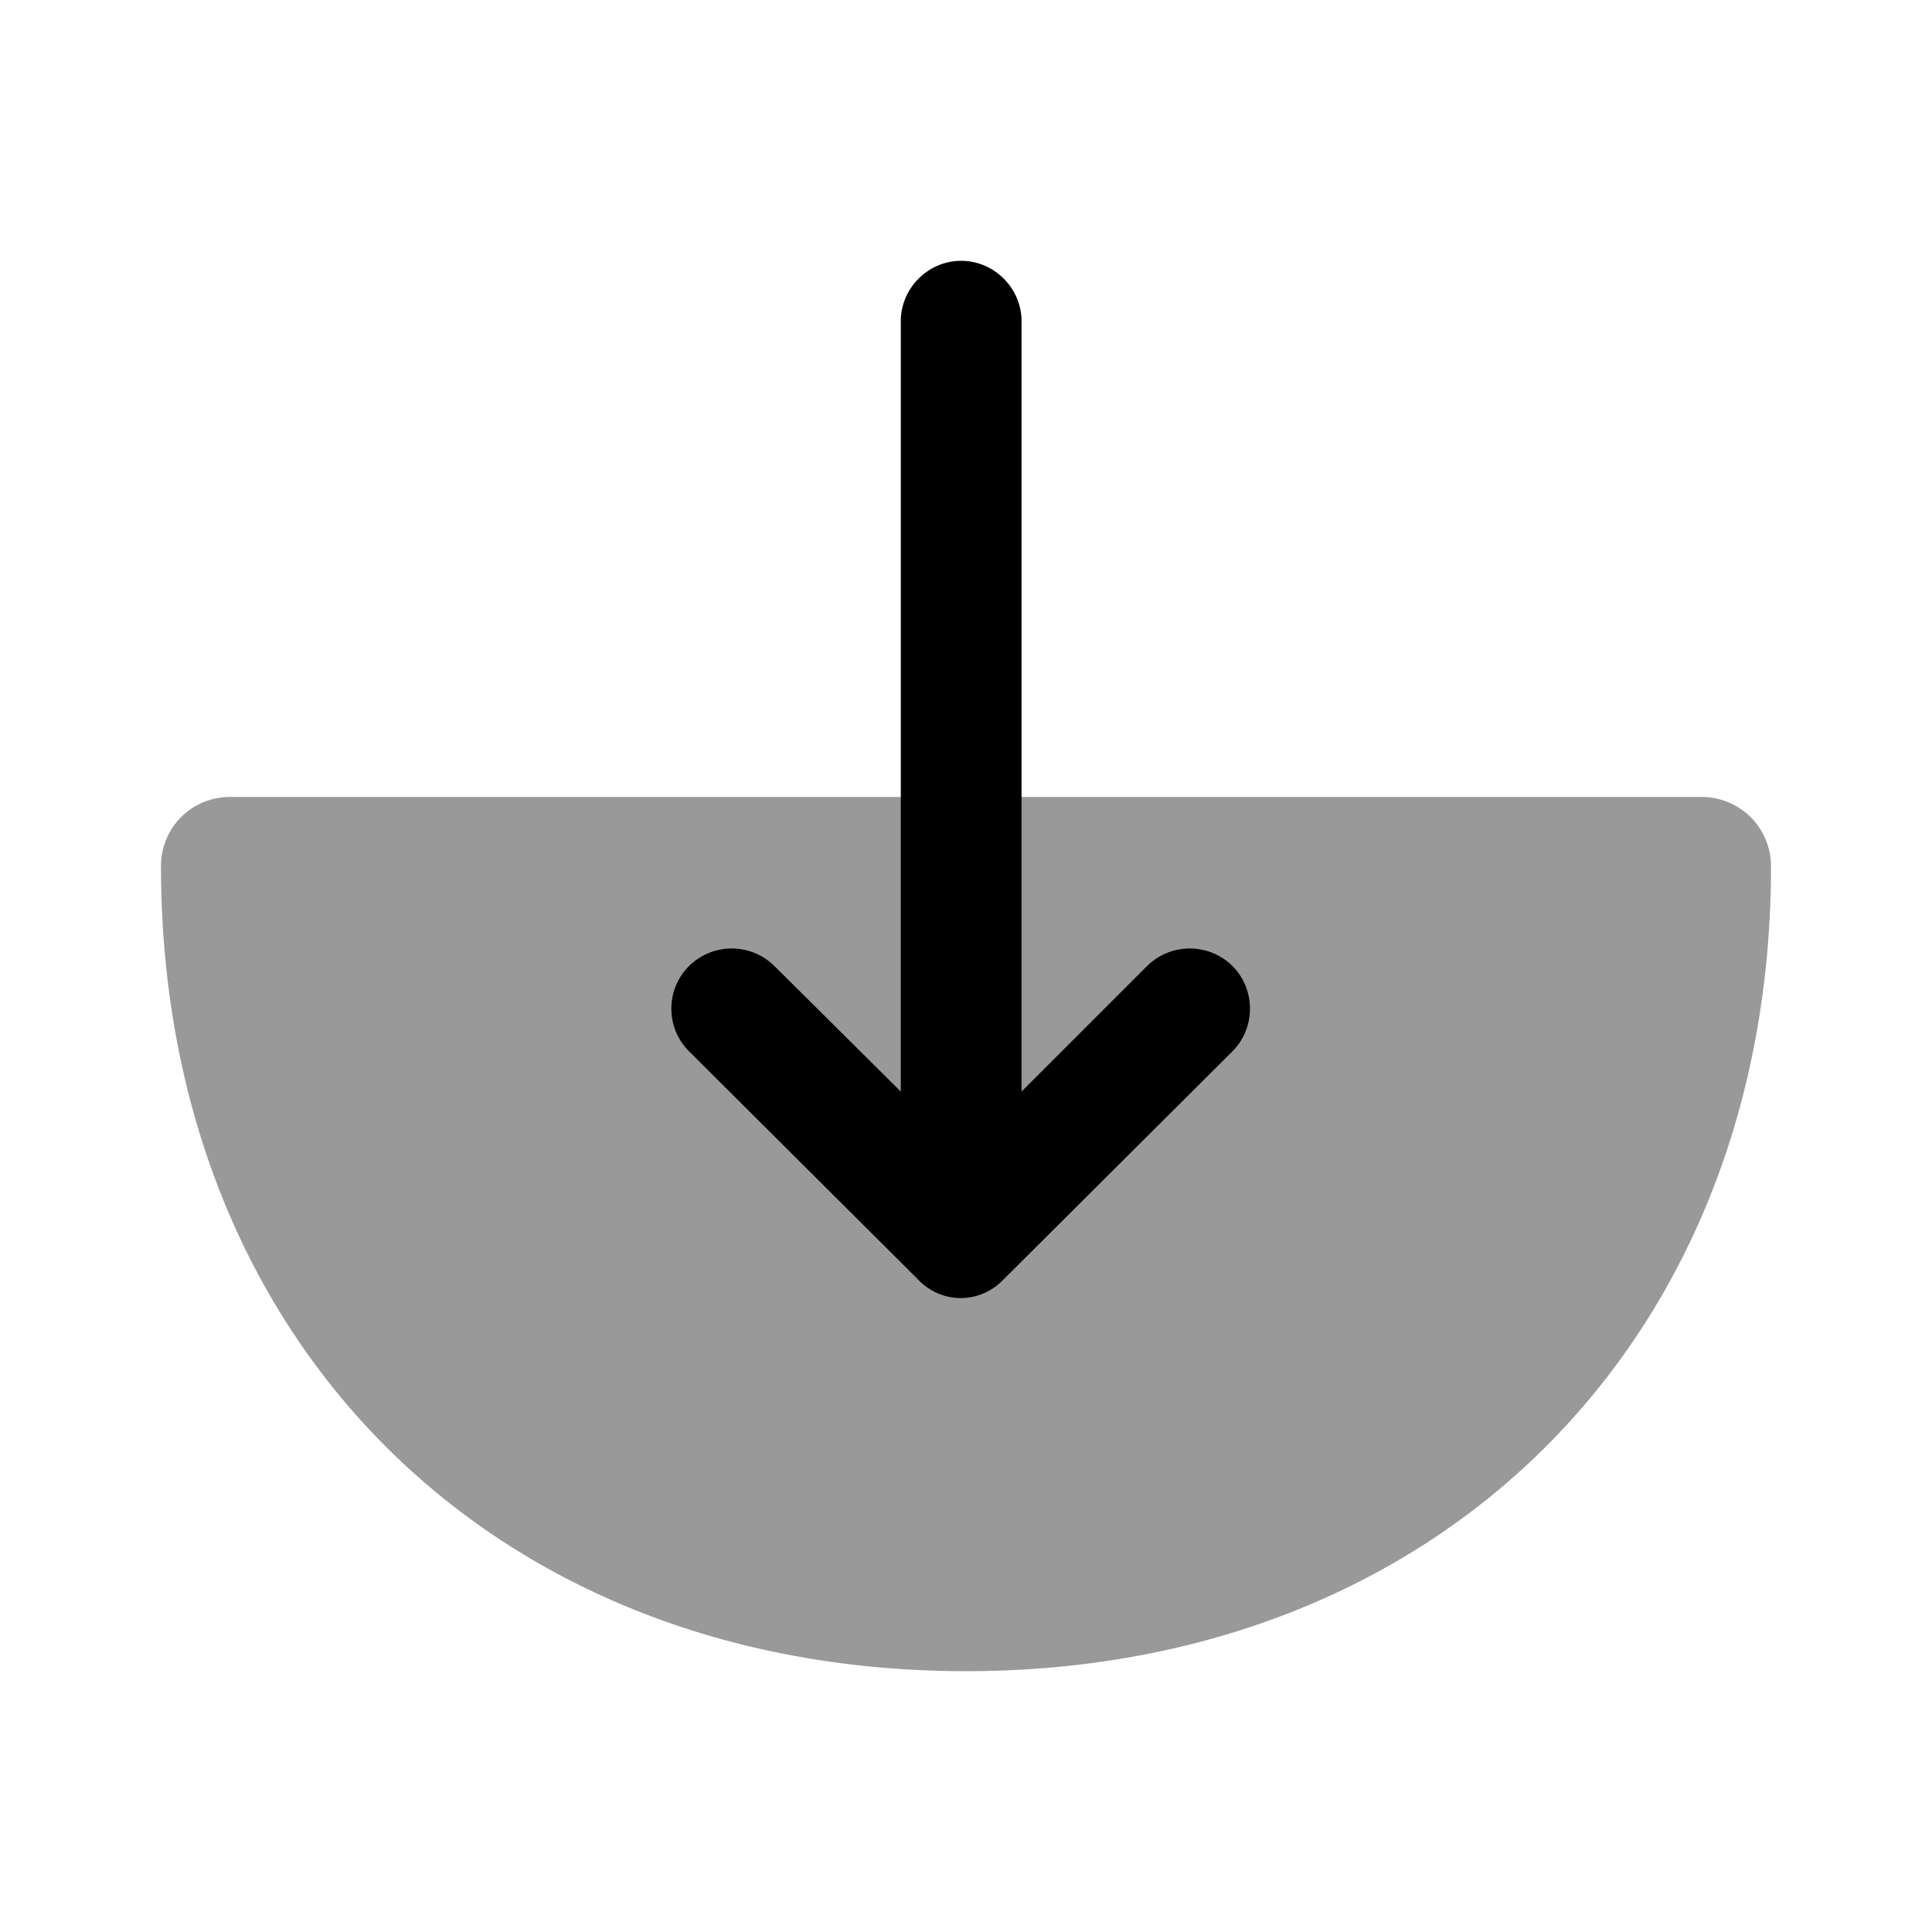 <svg xmlns="http://www.w3.org/2000/svg" viewBox="0 0 24 24" fill="currentColor" aria-hidden="true">
  <path d="M22 10.76a.86.86 0 00-.86-.86H2.86c-.48 0-.86.38-.86.86 0 5.89 4.11 10 10 10s10-4.12 10-10z" opacity=".4"/>
  <path d="M12.46 15.9l2.85-2.84c.29-.29.29-.77 0-1.06a.754.754 0 00-1.06 0l-1.56 1.56V3.99c0-.41-.34-.75-.75-.75s-.75.34-.75.75v9.57L9.62 12a.754.754 0 00-1.06 0c-.15.15-.22.34-.22.53s.07.38.22.53l2.85 2.84c.29.3.76.3 1.05 0z"/>
</svg>
